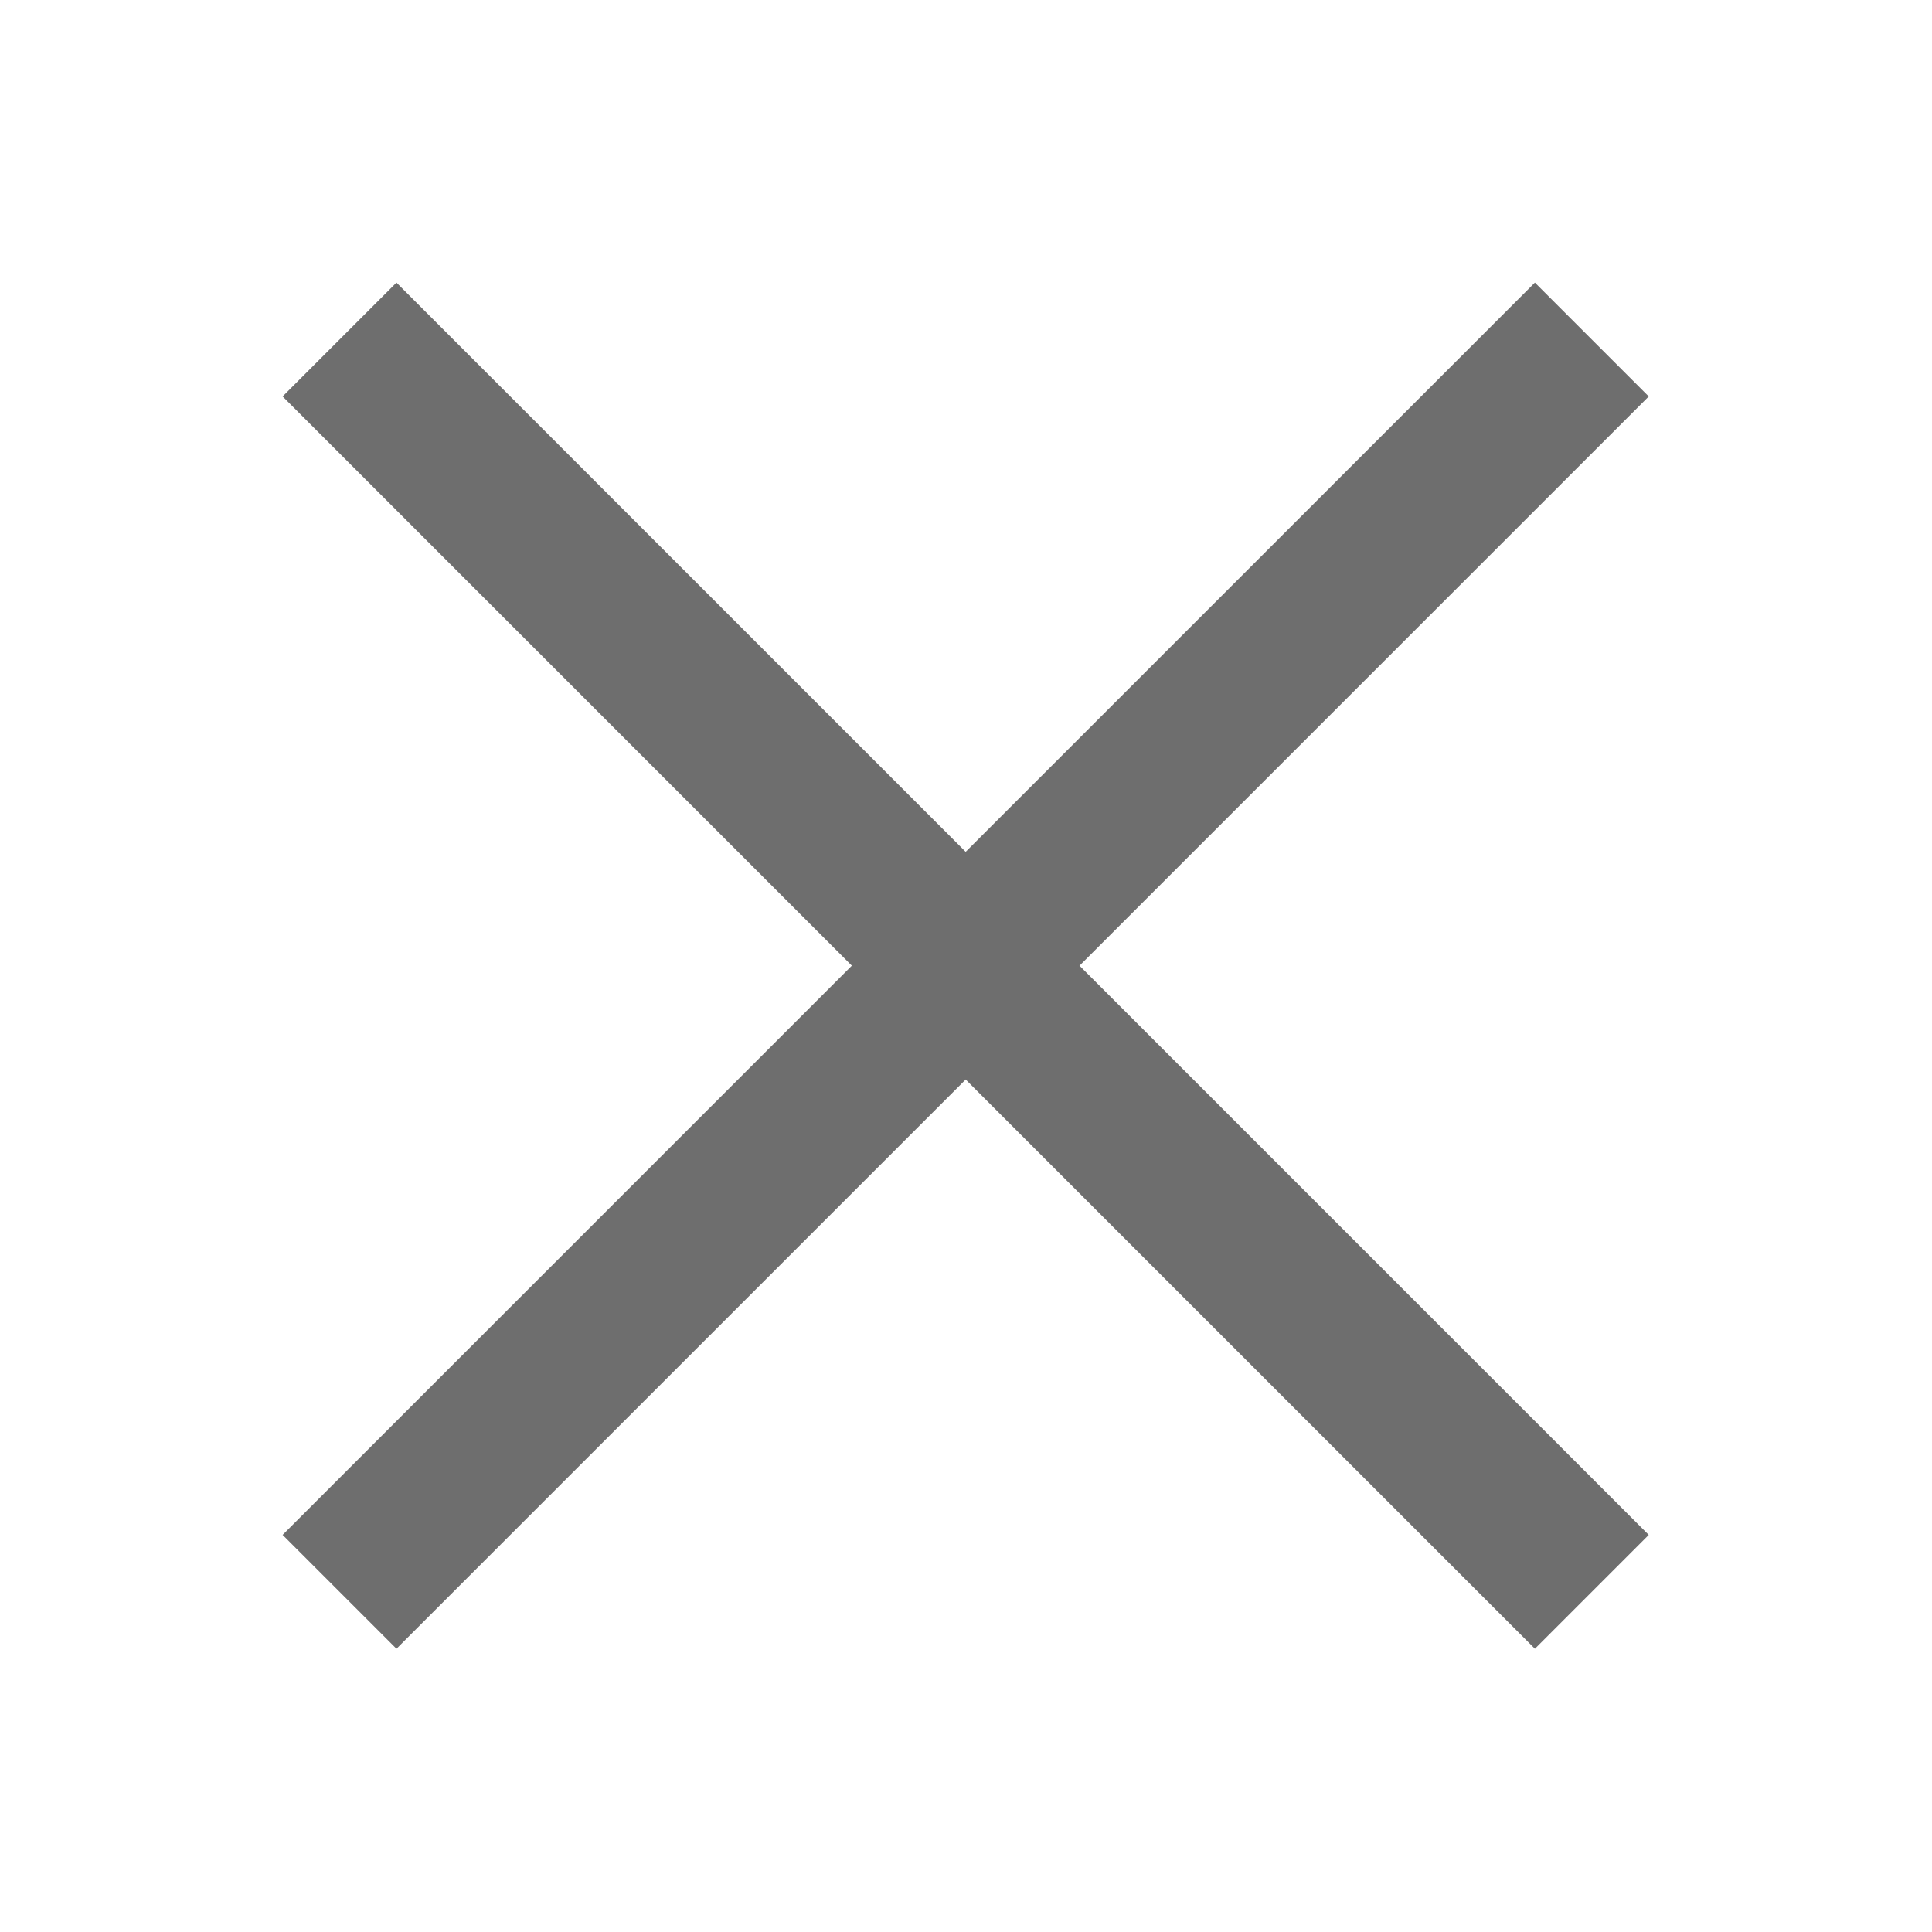 <svg xmlns="http://www.w3.org/2000/svg" width="12" height="12" viewBox="0 0 12 12"> 
 <g fill="none" fill-rule="evenodd"> 
  <rect width="1" height="11" x="5.498" y=".498" fill="#6E6E6E" transform="rotate(45 5.998 5.998)" /> 
  <rect width="1" height="11" x="5.498" y=".498" fill="#6E6E6E" transform="rotate(135 5.998 5.998)" /> 
 </g> 
</svg>